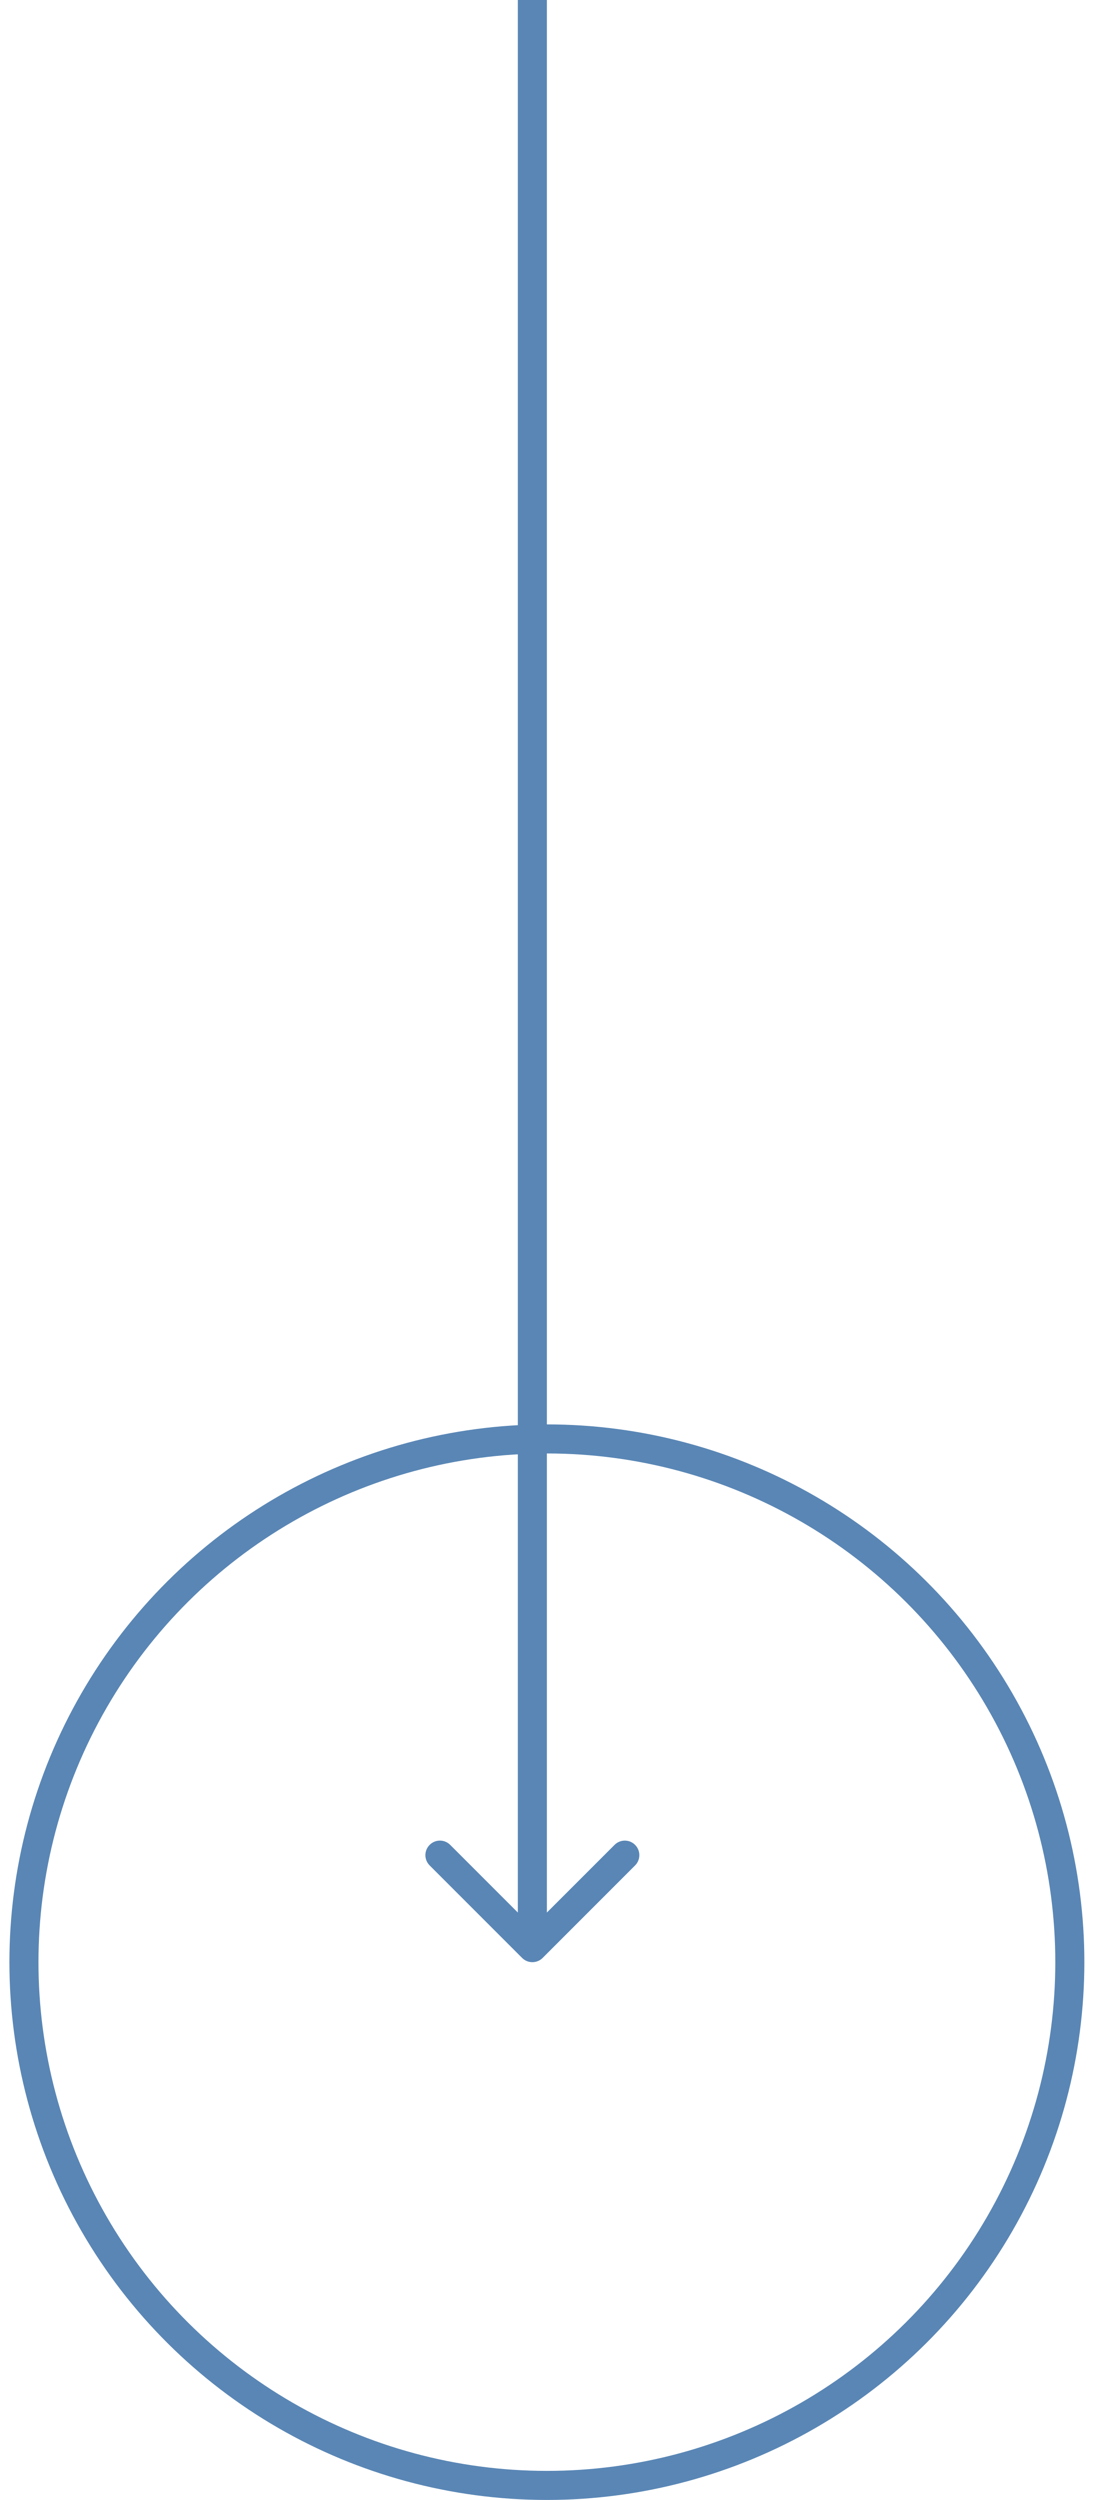 <?xml version="1.0" encoding="UTF-8"?> <svg xmlns="http://www.w3.org/2000/svg" width="38" height="86" viewBox="0 0 38 86" fill="none"> <path d="M17.971 67.354C18.166 67.549 18.483 67.549 18.678 67.354L21.86 64.172C22.055 63.976 22.055 63.66 21.86 63.465C21.665 63.269 21.348 63.269 21.153 63.465L18.324 66.293L15.496 63.465C15.3 63.269 14.984 63.269 14.789 63.465C14.593 63.66 14.593 63.976 14.789 64.172L17.971 67.354ZM17.824 2.18557e-08L17.824 67L18.824 67L18.824 -2.18557e-08L17.824 2.18557e-08Z" fill="#5986B5"></path> <circle cx="18.824" cy="67.5" r="18" transform="rotate(90 18.824 67.5)" stroke="#5986B5"></circle> </svg> 